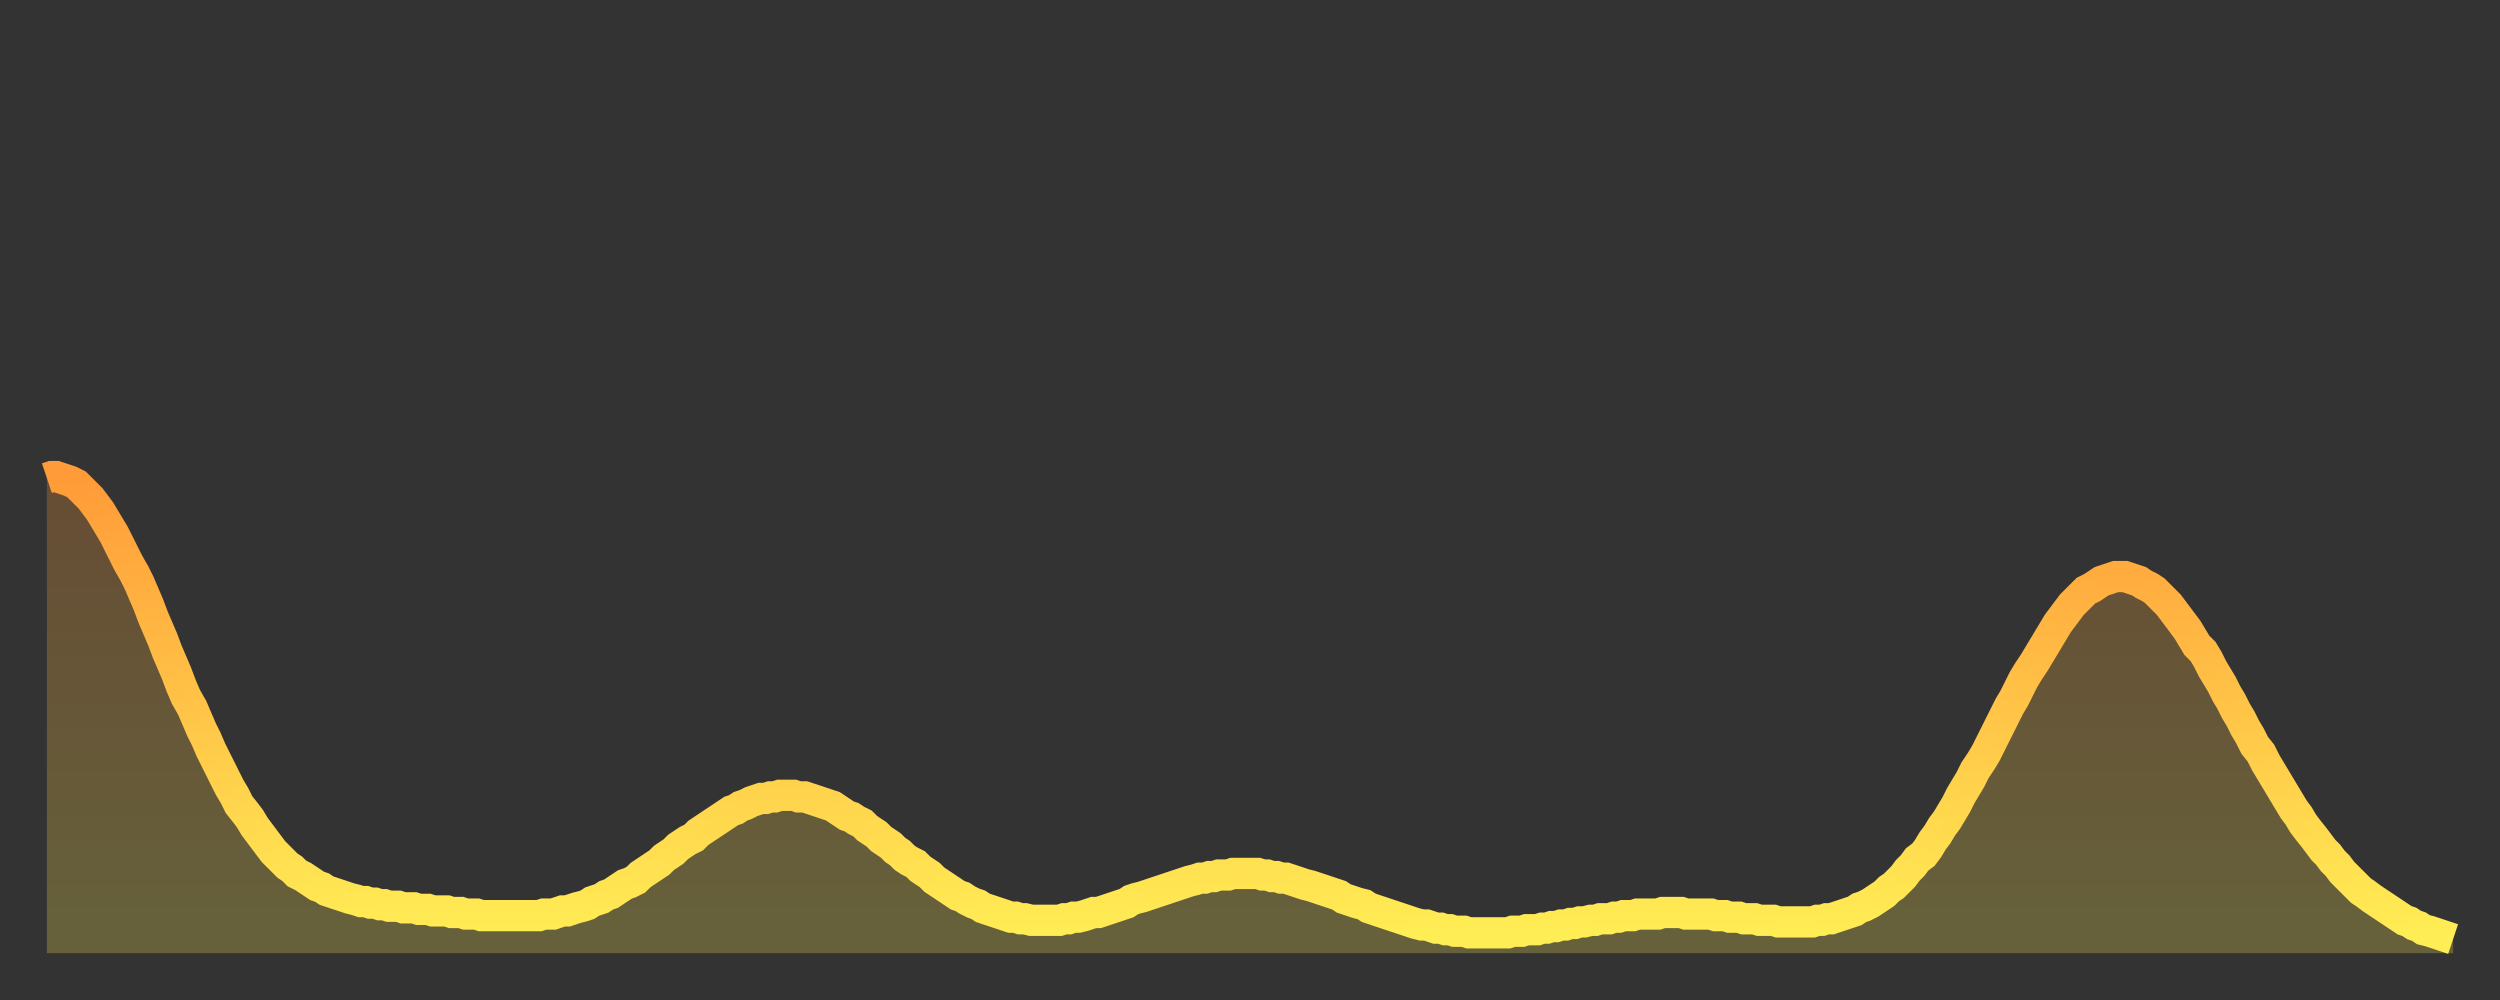 <?xml version="1.0" encoding="utf-8" ?>
<svg baseProfile="full" height="64" version="1.1" width="160" xmlns="http://www.w3.org/2000/svg" xmlns:ev="http://www.w3.org/2001/xml-events" xmlns:xlink="http://www.w3.org/1999/xlink"><rect width="100%" height="100%" fill="#333333" stroke="none"/><defs><linearGradient id="id278326" x1="0" x2="0" y1="0" y2="1"><stop offset="0%" stop-color="#ff9b39" /><stop offset="50%" stop-color="#ffc447" /><stop offset="100%" stop-color="#ffee55" /></linearGradient></defs><g transform="translate(3,3)"><g><path d="M 0.0 27.6 L 0.3 27.5 0.6 27.5 0.9 27.6 1.2 27.7 1.5 27.8 1.9 28.0 2.2 28.3 2.5 28.6 2.8 28.9 3.1 29.3 3.4 29.7 3.7 30.2 4.0 30.7 4.3 31.2 4.6 31.8 4.9 32.4 5.2 33.0 5.6 33.7 5.9 34.3 6.2 35.0 6.5 35.7 6.8 36.5 7.1 37.2 7.4 37.9 7.7 38.7 8.0 39.4 8.3 40.1 8.6 40.9 8.9 41.6 9.3 42.3 9.6 43.0 9.9 43.7 10.2 44.3 10.5 45.0 10.8 45.6 11.1 46.2 11.4 46.8 11.7 47.4 12.0 47.9 12.3 48.5 12.7 49.0 13.0 49.4 13.3 49.9 13.6 50.3 13.9 50.7 14.2 51.1 14.5 51.5 14.8 51.8 15.1 52.1 15.4 52.4 15.7 52.6 16.0 52.9 16.4 53.1 16.7 53.3 17.0 53.5 17.3 53.7 17.6 53.8 17.9 54.0 18.2 54.1 18.5 54.2 18.8 54.3 19.1 54.4 19.4 54.5 19.8 54.6 20.1 54.7 20.4 54.7 20.7 54.8 21.0 54.8 21.3 54.9 21.6 54.9 21.9 55.0 22.2 55.0 22.5 55.0 22.8 55.1 23.1 55.1 23.5 55.1 23.8 55.2 24.1 55.2 24.4 55.2 24.7 55.3 25.0 55.3 25.3 55.3 25.6 55.3 25.9 55.4 26.2 55.4 26.5 55.4 26.8 55.5 27.2 55.5 27.5 55.5 27.8 55.6 28.1 55.6 28.4 55.6 28.7 55.6 29.0 55.6 29.3 55.6 29.6 55.6 29.9 55.6 30.2 55.6 30.6 55.6 30.9 55.6 31.2 55.6 31.5 55.6 31.8 55.5 32.1 55.5 32.4 55.5 32.7 55.4 33.0 55.3 33.3 55.3 33.6 55.2 33.9 55.1 34.3 55.0 34.6 54.9 34.9 54.7 35.2 54.6 35.5 54.5 35.8 54.3 36.1 54.2 36.4 54.0 36.7 53.8 37.0 53.6 37.3 53.5 37.7 53.3 38.0 53.0 38.3 52.8 38.6 52.6 38.9 52.4 39.2 52.2 39.5 51.9 39.8 51.7 40.1 51.5 40.4 51.2 40.7 51.0 41.0 50.8 41.4 50.6 41.7 50.3 42.0 50.1 42.3 49.9 42.6 49.7 42.9 49.5 43.2 49.3 43.5 49.1 43.8 48.9 44.1 48.8 44.4 48.6 44.7 48.5 45.1 48.3 45.4 48.2 45.7 48.1 46.0 48.1 46.3 48.0 46.6 48.0 46.9 47.9 47.2 47.9 47.5 47.9 47.8 47.9 48.1 48.0 48.5 48.0 48.8 48.1 49.1 48.2 49.4 48.3 49.7 48.4 50.0 48.5 50.3 48.6 50.6 48.8 50.9 49.0 51.2 49.2 51.5 49.3 51.8 49.5 52.2 49.7 52.5 50.0 52.8 50.2 53.1 50.4 53.4 50.7 53.7 50.9 54.0 51.1 54.3 51.4 54.6 51.6 54.9 51.9 55.2 52.1 55.6 52.3 55.9 52.6 56.2 52.8 56.5 53.0 56.8 53.3 57.1 53.5 57.4 53.7 57.7 53.9 58.0 54.1 58.3 54.3 58.6 54.4 58.9 54.6 59.3 54.8 59.6 54.9 59.9 55.1 60.2 55.2 60.5 55.3 60.8 55.4 61.1 55.5 61.4 55.6 61.7 55.7 62.0 55.7 62.3 55.8 62.6 55.8 63.0 55.9 63.3 55.9 63.6 55.9 63.9 55.9 64.2 55.9 64.5 55.9 64.8 55.9 65.1 55.8 65.4 55.8 65.7 55.7 66.0 55.7 66.4 55.6 66.7 55.5 67.0 55.4 67.3 55.4 67.6 55.3 67.9 55.2 68.2 55.1 68.5 55.0 68.8 54.9 69.1 54.8 69.4 54.6 69.7 54.5 70.1 54.4 70.4 54.3 70.7 54.2 71.0 54.1 71.3 54.0 71.6 53.9 71.9 53.8 72.2 53.7 72.5 53.6 72.8 53.5 73.1 53.4 73.5 53.3 73.8 53.2 74.1 53.2 74.4 53.1 74.7 53.1 75.0 53.0 75.3 53.0 75.6 53.0 75.9 52.9 76.2 52.9 76.5 52.9 76.8 52.9 77.2 52.9 77.5 52.9 77.8 53.0 78.1 53.0 78.4 53.1 78.7 53.1 79.0 53.2 79.3 53.2 79.6 53.3 79.9 53.4 80.2 53.5 80.5 53.6 80.9 53.7 81.2 53.8 81.5 53.9 81.8 54.0 82.1 54.1 82.4 54.2 82.7 54.3 83.0 54.5 83.3 54.6 83.6 54.7 83.9 54.8 84.3 54.9 84.6 55.1 84.9 55.2 85.2 55.3 85.5 55.4 85.8 55.5 86.1 55.6 86.4 55.7 86.7 55.8 87.0 55.9 87.3 56.0 87.6 56.1 88.0 56.2 88.3 56.2 88.6 56.3 88.9 56.4 89.2 56.4 89.5 56.5 89.8 56.5 90.1 56.6 90.4 56.6 90.7 56.6 91.0 56.7 91.4 56.7 91.7 56.7 92.0 56.7 92.3 56.7 92.6 56.7 92.9 56.7 93.2 56.7 93.5 56.7 93.8 56.6 94.1 56.6 94.4 56.6 94.7 56.5 95.1 56.5 95.4 56.5 95.7 56.4 96.0 56.4 96.3 56.3 96.6 56.3 96.9 56.2 97.2 56.2 97.5 56.1 97.8 56.1 98.1 56.0 98.4 56.0 98.8 55.9 99.1 55.9 99.4 55.8 99.7 55.8 100.0 55.8 100.3 55.7 100.6 55.7 100.9 55.6 101.2 55.6 101.5 55.6 101.8 55.5 102.2 55.5 102.5 55.5 102.8 55.5 103.1 55.5 103.4 55.4 103.7 55.4 104.0 55.4 104.3 55.4 104.6 55.4 104.9 55.5 105.2 55.5 105.5 55.5 105.9 55.5 106.2 55.5 106.5 55.5 106.8 55.6 107.1 55.6 107.4 55.6 107.7 55.7 108.0 55.7 108.3 55.7 108.6 55.8 108.9 55.8 109.3 55.8 109.6 55.9 109.9 55.9 110.2 55.9 110.5 55.9 110.8 56.0 111.1 56.0 111.4 56.0 111.7 56.0 112.0 56.0 112.3 56.0 112.6 56.0 113.0 56.0 113.3 55.9 113.6 55.9 113.9 55.8 114.2 55.8 114.5 55.7 114.8 55.6 115.1 55.5 115.4 55.4 115.7 55.3 116.0 55.1 116.3 55.0 116.7 54.8 117.0 54.6 117.3 54.4 117.6 54.2 117.9 53.9 118.2 53.7 118.5 53.4 118.8 53.1 119.1 52.7 119.4 52.4 119.7 52.0 120.1 51.7 120.4 51.3 120.7 50.8 121.0 50.4 121.3 49.9 121.6 49.5 121.9 49.0 122.2 48.5 122.5 47.9 122.8 47.4 123.1 46.9 123.4 46.3 123.8 45.7 124.1 45.2 124.4 44.6 124.7 44.0 125.0 43.4 125.3 42.8 125.6 42.2 125.9 41.7 126.2 41.1 126.5 40.5 126.8 40.0 127.2 39.4 127.5 38.9 127.8 38.4 128.1 37.9 128.4 37.4 128.7 36.9 129.0 36.5 129.3 36.1 129.6 35.7 129.9 35.4 130.2 35.1 130.5 34.8 130.9 34.6 131.2 34.4 131.5 34.2 131.8 34.1 132.1 34.0 132.4 33.9 132.7 33.9 133.0 33.9 133.3 34.0 133.6 34.1 133.9 34.2 134.2 34.4 134.6 34.6 134.9 34.8 135.2 35.1 135.5 35.4 135.8 35.7 136.1 36.1 136.4 36.5 136.7 36.9 137.0 37.3 137.3 37.8 137.6 38.3 138.0 38.7 138.3 39.2 138.6 39.8 138.9 40.3 139.2 40.8 139.5 41.4 139.8 41.9 140.1 42.5 140.4 43.0 140.7 43.6 141.0 44.1 141.3 44.7 141.7 45.2 142.0 45.8 142.3 46.3 142.6 46.8 142.9 47.3 143.2 47.8 143.5 48.3 143.8 48.8 144.1 49.2 144.4 49.7 144.7 50.1 145.1 50.6 145.4 51.0 145.7 51.4 146.0 51.7 146.3 52.1 146.6 52.4 146.9 52.8 147.2 53.1 147.5 53.4 147.8 53.7 148.1 54.0 148.4 54.2 148.8 54.5 149.1 54.7 149.4 54.9 149.7 55.1 150.0 55.3 150.3 55.5 150.6 55.7 150.9 55.9 151.2 56.0 151.5 56.2 151.8 56.3 152.1 56.5 152.5 56.6 152.8 56.7 153.1 56.8 153.4 56.9 153.7 57.0 154.0 57.1" fill="none" id="graph-curve" opacity="1" stroke="url(#id278326)" stroke-width="2" /><path d="M 0 58 L 0.0 27.6 0.3 27.5 0.6 27.5 0.9 27.6 1.2 27.7 1.5 27.8 1.9 28.0 2.2 28.3 2.5 28.6 2.8 28.9 3.1 29.3 3.4 29.7 3.7 30.2 4.0 30.7 4.3 31.2 4.6 31.8 4.9 32.4 5.2 33.0 5.6 33.7 5.9 34.3 6.2 35.0 6.5 35.7 6.8 36.5 7.1 37.2 7.4 37.9 7.7 38.7 8.0 39.4 8.3 40.1 8.6 40.9 8.9 41.6 9.3 42.3 9.6 43.0 9.9 43.7 10.2 44.3 10.5 45.0 10.8 45.6 11.1 46.2 11.4 46.8 11.7 47.4 12.0 47.9 12.3 48.5 12.7 49.0 13.0 49.4 13.3 49.9 13.6 50.3 13.9 50.7 14.2 51.1 14.5 51.5 14.8 51.8 15.1 52.1 15.4 52.4 15.7 52.6 16.0 52.9 16.4 53.1 16.7 53.3 17.0 53.5 17.3 53.7 17.6 53.8 17.9 54.0 18.2 54.1 18.5 54.2 18.8 54.3 19.1 54.4 19.4 54.5 19.8 54.6 20.1 54.7 20.4 54.7 20.7 54.8 21.0 54.8 21.3 54.9 21.6 54.9 21.9 55.0 22.2 55.0 22.5 55.0 22.8 55.1 23.1 55.1 23.5 55.1 23.8 55.2 24.1 55.2 24.4 55.2 24.7 55.3 25.0 55.3 25.3 55.3 25.6 55.3 25.9 55.4 26.2 55.4 26.5 55.4 26.8 55.5 27.2 55.5 27.5 55.5 27.8 55.6 28.1 55.6 28.4 55.6 28.7 55.6 29.0 55.6 29.3 55.6 29.6 55.6 29.9 55.6 30.2 55.6 30.6 55.6 30.9 55.6 31.2 55.6 31.5 55.6 31.8 55.5 32.1 55.5 32.4 55.5 32.7 55.4 33.0 55.3 33.3 55.3 33.6 55.2 33.9 55.1 34.3 55.0 34.6 54.9 34.9 54.7 35.2 54.6 35.5 54.5 35.8 54.3 36.1 54.2 36.4 54.0 36.7 53.8 37.0 53.6 37.3 53.5 37.7 53.3 38.0 53.0 38.3 52.8 38.6 52.6 38.9 52.4 39.2 52.2 39.5 51.9 39.8 51.7 40.1 51.5 40.4 51.2 40.7 51.0 41.0 50.8 41.4 50.6 41.7 50.3 42.0 50.1 42.3 49.9 42.6 49.7 42.9 49.5 43.2 49.3 43.5 49.1 43.8 48.9 44.1 48.8 44.4 48.6 44.7 48.5 45.1 48.3 45.4 48.2 45.7 48.1 46.0 48.1 46.3 48.0 46.6 48.0 46.9 47.9 47.2 47.9 47.5 47.9 47.8 47.9 48.1 48.0 48.5 48.0 48.8 48.1 49.1 48.2 49.4 48.3 49.7 48.4 50.0 48.5 50.3 48.6 50.6 48.8 50.9 49.0 51.2 49.2 51.5 49.3 51.8 49.5 52.2 49.7 52.5 50.0 52.8 50.2 53.1 50.4 53.4 50.7 53.7 50.9 54.0 51.1 54.3 51.4 54.6 51.6 54.9 51.9 55.2 52.1 55.6 52.3 55.9 52.6 56.2 52.8 56.5 53.0 56.8 53.3 57.1 53.5 57.4 53.7 57.7 53.9 58.0 54.1 58.3 54.3 58.6 54.4 58.9 54.6 59.3 54.8 59.6 54.9 59.9 55.1 60.2 55.2 60.5 55.3 60.8 55.4 61.1 55.5 61.4 55.6 61.7 55.7 62.0 55.7 62.3 55.8 62.6 55.8 63.0 55.9 63.3 55.9 63.6 55.9 63.9 55.9 64.2 55.9 64.5 55.9 64.8 55.9 65.1 55.8 65.4 55.8 65.7 55.7 66.0 55.7 66.4 55.6 66.7 55.5 67.0 55.4 67.3 55.4 67.6 55.3 67.9 55.2 68.2 55.1 68.5 55.0 68.8 54.9 69.1 54.8 69.4 54.6 69.7 54.5 70.1 54.4 70.4 54.3 70.7 54.2 71.0 54.1 71.3 54.0 71.6 53.9 71.9 53.8 72.2 53.7 72.5 53.6 72.8 53.5 73.1 53.4 73.5 53.3 73.8 53.2 74.1 53.2 74.4 53.1 74.7 53.1 75.0 53.0 75.3 53.0 75.6 53.0 75.9 52.9 76.2 52.9 76.5 52.9 76.8 52.9 77.2 52.9 77.5 52.9 77.8 53.0 78.1 53.0 78.4 53.1 78.7 53.1 79.0 53.2 79.3 53.2 79.6 53.3 79.9 53.4 80.2 53.5 80.5 53.6 80.9 53.7 81.2 53.8 81.5 53.9 81.8 54.0 82.1 54.1 82.4 54.2 82.7 54.3 83.0 54.5 83.3 54.6 83.6 54.7 83.9 54.8 84.3 54.9 84.6 55.1 84.9 55.2 85.2 55.3 85.5 55.4 85.8 55.5 86.1 55.6 86.4 55.7 86.7 55.8 87.0 55.9 87.3 56.0 87.6 56.1 88.0 56.2 88.3 56.2 88.6 56.3 88.9 56.4 89.2 56.4 89.5 56.5 89.8 56.5 90.1 56.6 90.4 56.6 90.7 56.6 91.0 56.7 91.4 56.7 91.7 56.7 92.0 56.7 92.3 56.7 92.6 56.7 92.9 56.7 93.2 56.7 93.5 56.7 93.8 56.6 94.1 56.6 94.4 56.6 94.7 56.5 95.1 56.5 95.4 56.5 95.7 56.4 96.0 56.4 96.3 56.3 96.6 56.3 96.9 56.2 97.2 56.2 97.5 56.1 97.8 56.1 98.1 56.0 98.4 56.0 98.8 55.9 99.1 55.9 99.4 55.8 99.7 55.8 100.0 55.8 100.3 55.7 100.6 55.7 100.9 55.6 101.2 55.6 101.5 55.6 101.8 55.5 102.2 55.5 102.5 55.5 102.8 55.5 103.1 55.5 103.4 55.4 103.7 55.4 104.0 55.4 104.3 55.4 104.6 55.4 104.9 55.5 105.2 55.5 105.5 55.5 105.9 55.5 106.2 55.5 106.5 55.5 106.8 55.6 107.1 55.6 107.4 55.6 107.7 55.7 108.0 55.7 108.3 55.7 108.6 55.8 108.9 55.8 109.3 55.8 109.6 55.9 109.9 55.9 110.2 55.9 110.5 55.9 110.8 56.0 111.1 56.0 111.4 56.0 111.7 56.0 112.0 56.0 112.3 56.0 112.6 56.0 113.0 56.0 113.3 55.9 113.6 55.9 113.9 55.8 114.2 55.8 114.5 55.7 114.8 55.6 115.1 55.5 115.4 55.4 115.7 55.3 116.0 55.1 116.3 55.0 116.7 54.8 117.0 54.6 117.3 54.4 117.6 54.2 117.9 53.9 118.2 53.7 118.5 53.4 118.8 53.1 119.1 52.7 119.4 52.4 119.7 52.0 120.1 51.7 120.4 51.3 120.7 50.8 121.0 50.4 121.3 49.9 121.6 49.5 121.9 49.0 122.2 48.5 122.5 47.9 122.8 47.4 123.1 46.9 123.4 46.3 123.8 45.7 124.1 45.2 124.4 44.6 124.7 44.0 125.0 43.4 125.3 42.8 125.6 42.2 125.9 41.7 126.2 41.1 126.5 40.5 126.8 40.0 127.2 39.4 127.5 38.9 127.8 38.4 128.1 37.9 128.4 37.4 128.7 36.9 129.0 36.5 129.3 36.1 129.6 35.7 129.9 35.4 130.2 35.1 130.5 34.8 130.9 34.6 131.2 34.4 131.5 34.2 131.8 34.1 132.1 34.0 132.4 33.9 132.7 33.9 133.0 33.9 133.3 34.0 133.6 34.1 133.9 34.2 134.2 34.4 134.6 34.6 134.9 34.8 135.2 35.1 135.5 35.4 135.8 35.7 136.1 36.1 136.4 36.5 136.7 36.9 137.0 37.3 137.3 37.8 137.6 38.3 138.0 38.7 138.3 39.2 138.6 39.8 138.9 40.3 139.2 40.8 139.5 41.4 139.8 41.9 140.1 42.5 140.4 43.0 140.7 43.6 141.0 44.1 141.3 44.7 141.7 45.2 142.0 45.8 142.3 46.3 142.6 46.8 142.9 47.3 143.2 47.8 143.5 48.3 143.8 48.8 144.1 49.2 144.4 49.7 144.7 50.1 145.1 50.6 145.4 51.0 145.7 51.4 146.0 51.7 146.3 52.1 146.6 52.4 146.9 52.8 147.2 53.1 147.5 53.4 147.8 53.7 148.1 54.0 148.4 54.2 148.8 54.5 149.1 54.7 149.4 54.9 149.7 55.1 150.0 55.3 150.3 55.5 150.6 55.7 150.9 55.9 151.2 56.0 151.5 56.2 151.8 56.3 152.1 56.5 152.5 56.6 152.8 56.7 153.1 56.8 153.4 56.9 153.7 57.0 154.0 57.1 154 58" fill="url(#id278326)" fill-opacity=".25" id="graph-shadow" /></g></g></svg>